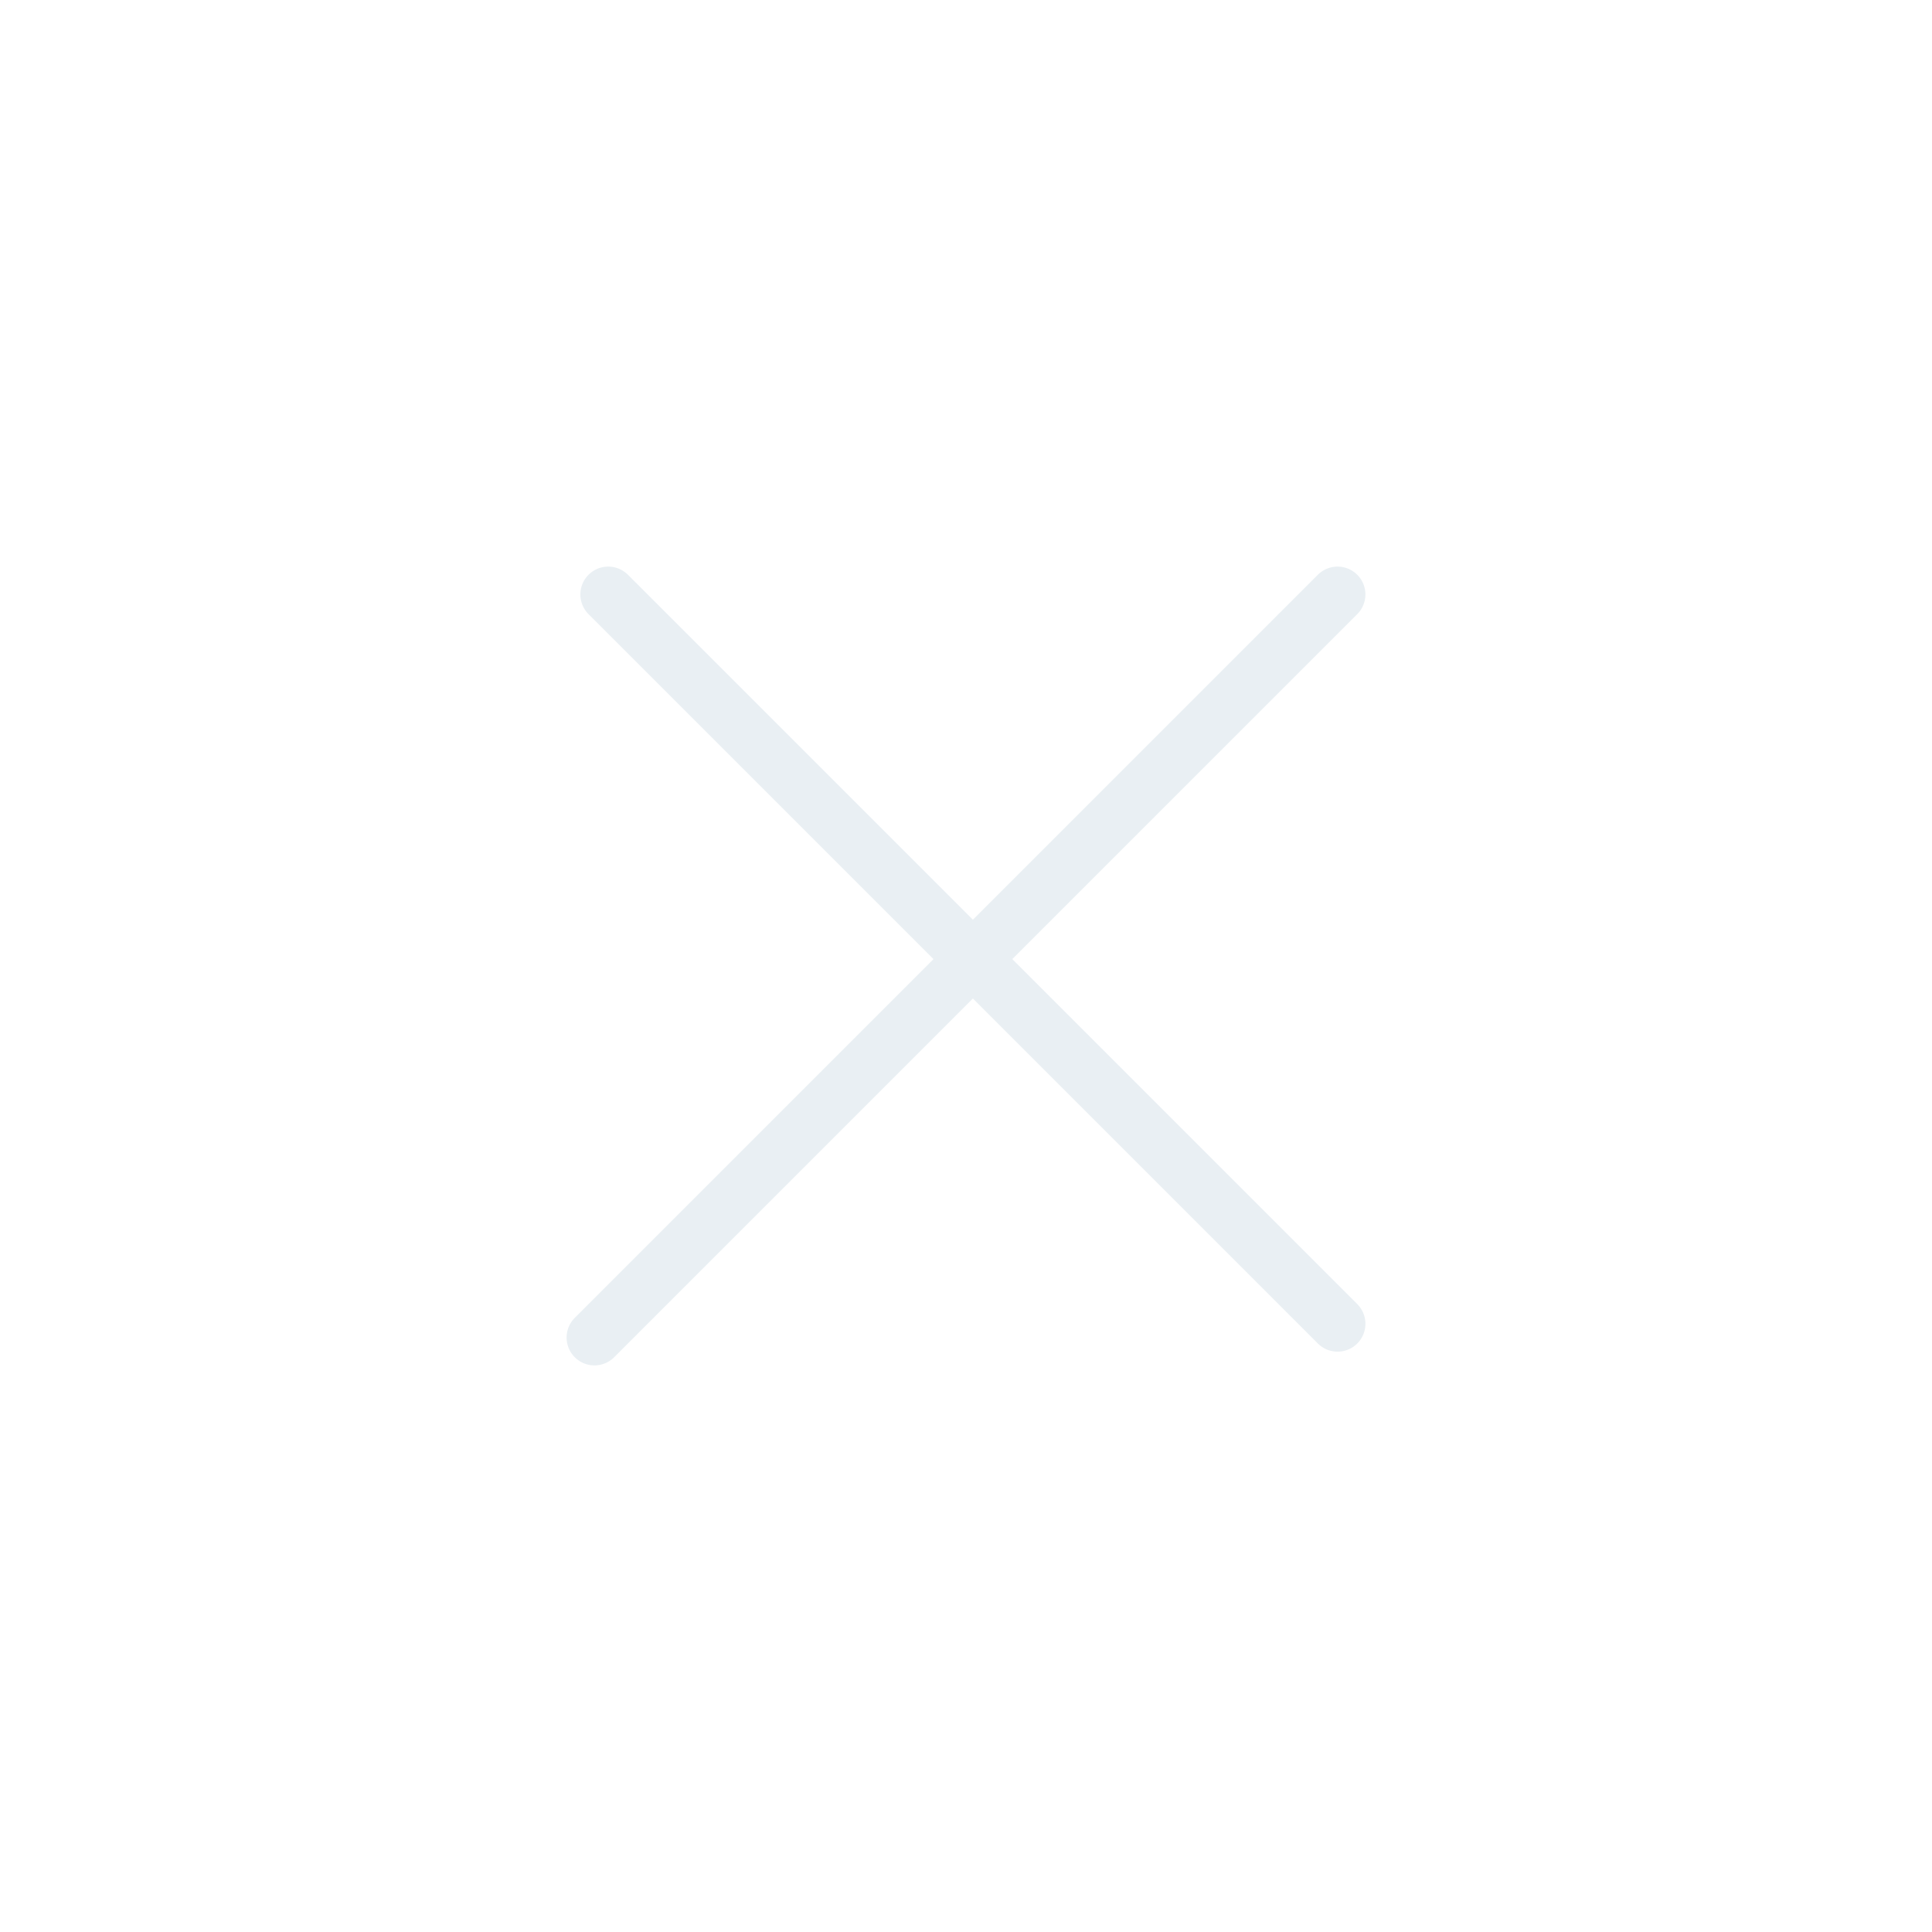 <svg width="104" height="104" viewBox="0 0 104 104" fill="none" xmlns="http://www.w3.org/2000/svg">
<g filter="url(#filter0_d_929_310)">
<path d="M30.741 28L70.001 67.26" stroke="#E9EFF3" stroke-width="3" stroke-linecap="round"/>
<path d="M70 28L30 68" stroke="#E9EFF3" stroke-width="3" stroke-linecap="round"/>
</g>
<defs>
<filter id="filter0_d_929_310" x="0.5" y="0.5" width="103.001" height="103" filterUnits="userSpaceOnUse" color-interpolation-filters="sRGB">
<feFlood flood-opacity="0" result="BackgroundImageFix"/>
<feColorMatrix in="SourceAlpha" type="matrix" values="0 0 0 0 0 0 0 0 0 0 0 0 0 0 0 0 0 0 127 0" result="hardAlpha"/>
<feOffset dx="2" dy="4"/>
<feGaussianBlur stdDeviation="15"/>
<feComposite in2="hardAlpha" operator="out"/>
<feColorMatrix type="matrix" values="0 0 0 0 0 0 0 0 0 0 0 0 0 0 0 0 0 0 0.4 0"/>
<feBlend mode="normal" in2="BackgroundImageFix" result="effect1_dropShadow_929_310"/>
<feBlend mode="normal" in="SourceGraphic" in2="effect1_dropShadow_929_310" result="shape"/>
</filter>
</defs>
</svg>
